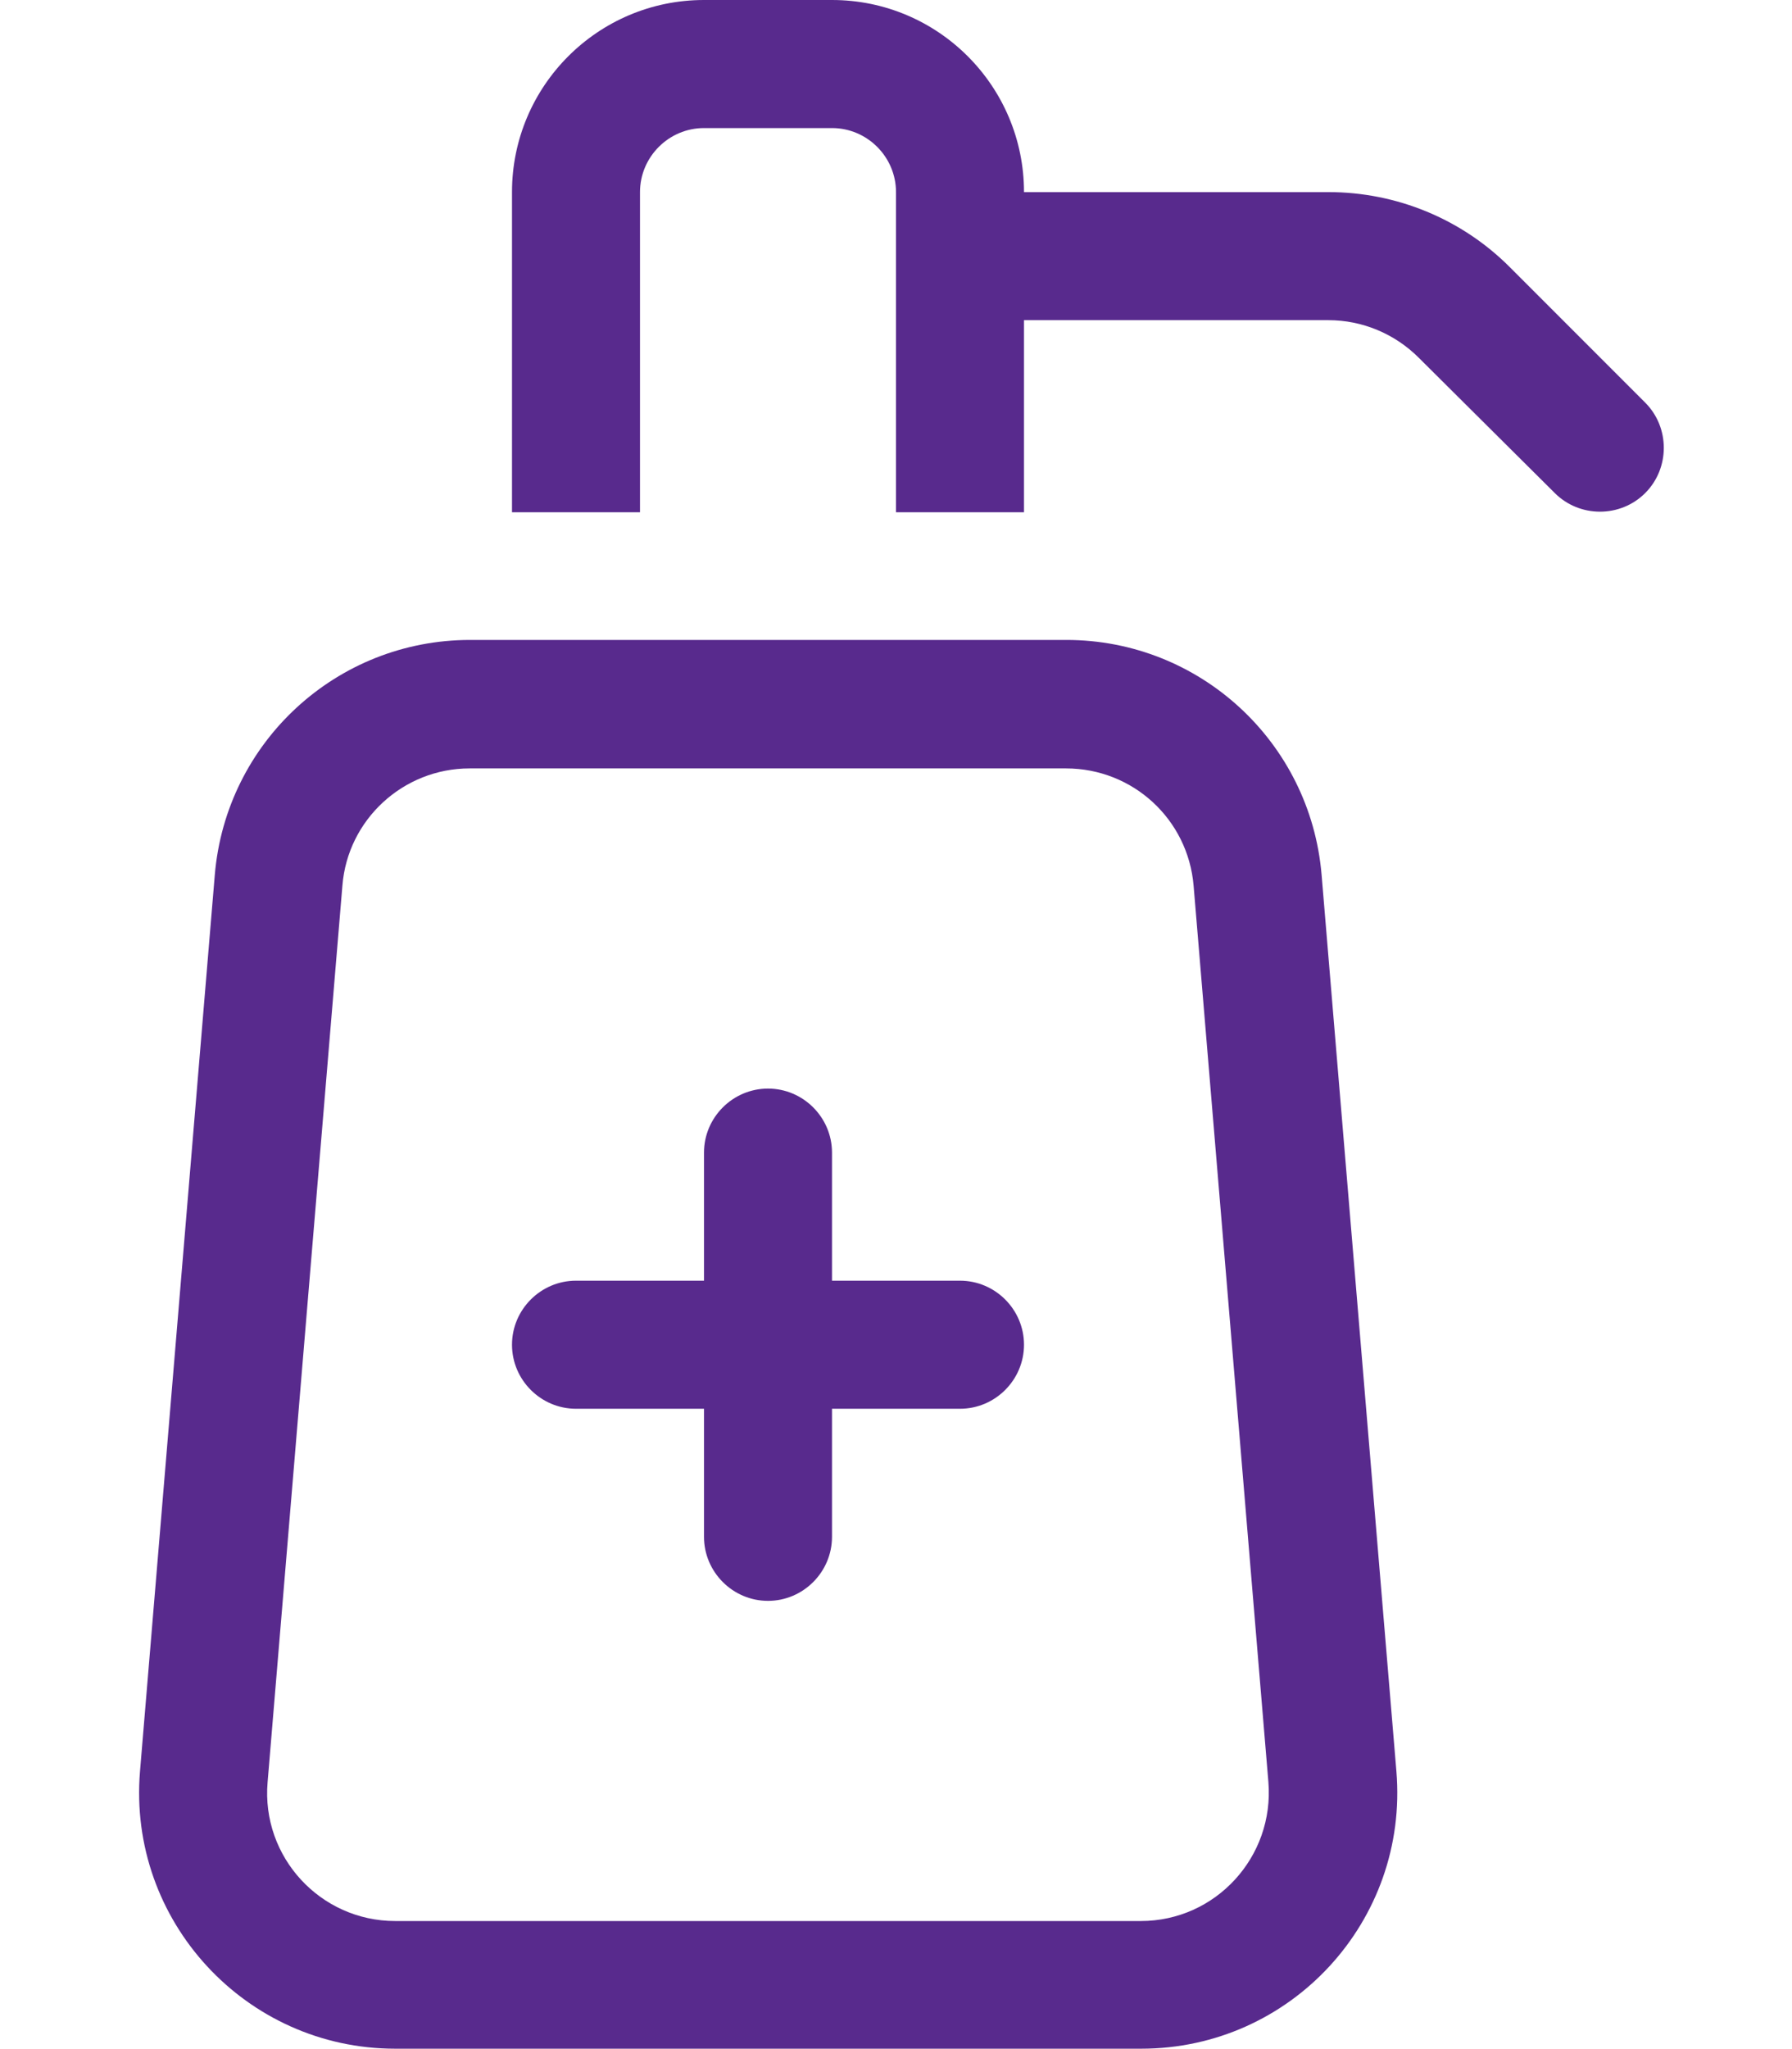 <?xml version="1.0" encoding="utf-8"?>
<!-- Generator: Adobe Illustrator 25.4.1, SVG Export Plug-In . SVG Version: 6.00 Build 0)  -->
<svg version="1.1" id="Layer_1" xmlns="http://www.w3.org/2000/svg" xmlns:xlink="http://www.w3.org/1999/xlink" x="0px" y="0px"
	 viewBox="0 0 448 512" style="enable-background:new 0 0 448 512;" xml:space="preserve">
<style type="text/css">
	.st0{fill:#582A8D;}
</style>
<path class="st0" d="M176,0h32c26.5,0,48,21.5,48,48h76.1c17,0,33.3,6.7,45.3,18.7l33.9,33.9c6.2,6.2,6.2,16.4,0,22.6
	s-16.4,6.2-22.6,0l-34-33.8c-6-6-14.1-9.4-22.6-9.4H256v48h-32V48c0-8.8-7.2-16-16-16h-32c-8.8,0-16,7.2-16,16v80h-32V48
	C128,21.5,149.5,0,176,0z M85.6,221.3l-18.7,224C65.3,464,80.1,480,98.8,480h186.4c18.7,0,33.4-16,31.9-34.7l-18.7-224
	c-1.4-16.6-15.2-29.3-31.9-29.3H117.4C100.8,192,86.9,204.8,85.6,221.3L85.6,221.3z M53.7,218.6c2.8-33.2,30.5-58.7,63.8-58.7h149.1
	c33.3,0,61,25.5,63.8,58.7l18.7,224c3.1,37.3-26.3,69.3-63.8,69.3H98.8c-37.4,0-66.9-32-63.8-69.3L53.7,218.6L53.7,218.6z M208,288
	v32h32c8.8,0,16,7.2,16,16s-7.2,16-16,16h-32v32c0,8.8-7.2,16-16,16s-16-7.2-16-16v-32h-32c-8.8,0-16-7.2-16-16s7.2-16,16-16h32v-32
	c0-8.8,7.2-16,16-16S208,279.2,208,288z"/>
</svg>
